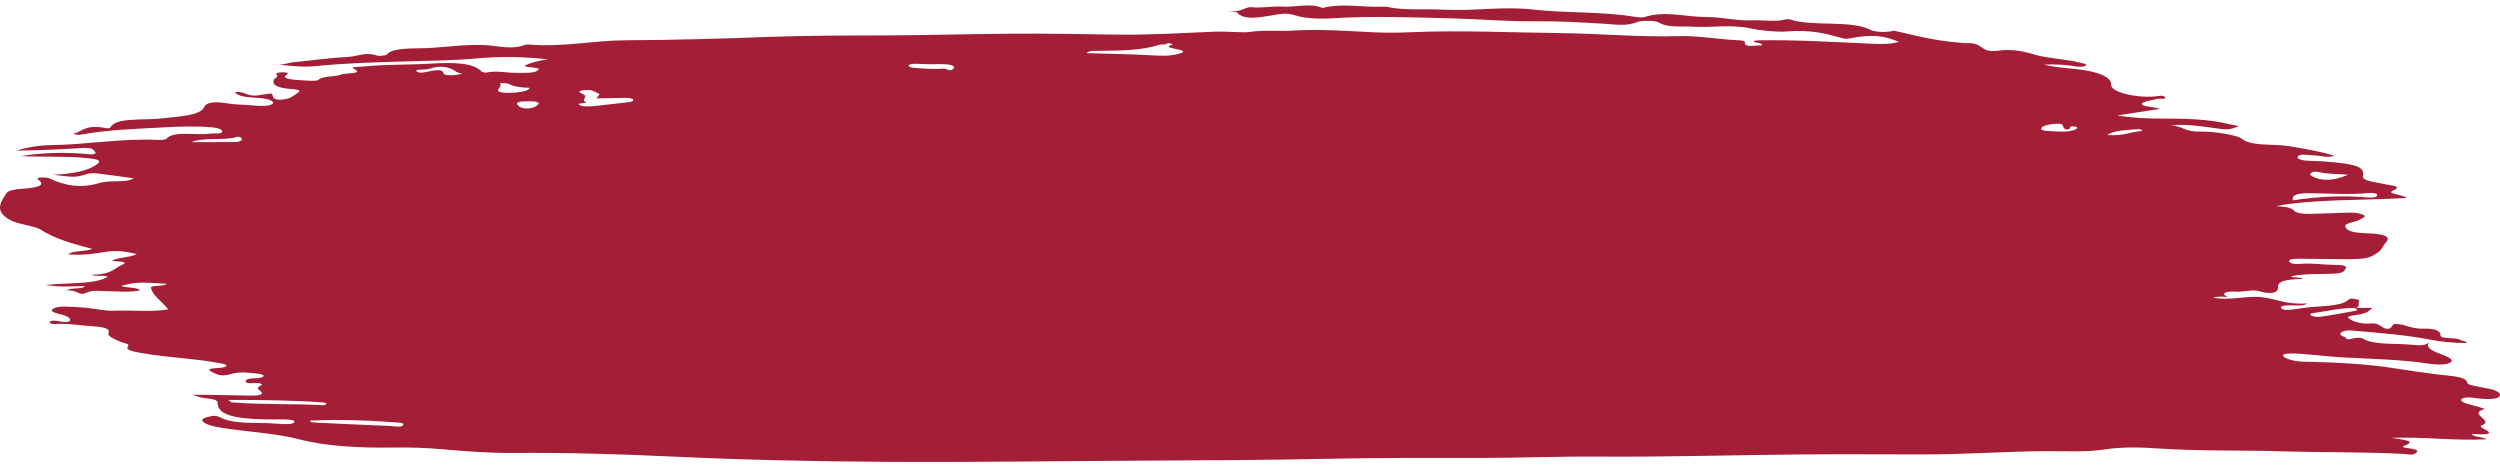 <svg width="230" height="43" viewBox="0 0 230 43" fill="none" xmlns="http://www.w3.org/2000/svg">
<path fill-rule="evenodd" clip-rule="evenodd" d="M193.879 12.422C195.294 12.538 196.008 12.136 197.062 12.044C197.184 12.033 196.894 11.865 196.743 11.879C195.697 11.972 194.473 11.969 193.879 12.422ZM49.576 9.531C49.487 9.281 48.88 9.329 48.46 9.322C47.944 9.314 47.442 9.386 47.588 9.603C47.705 9.775 47.934 10.006 48.561 9.975C49.164 9.945 49.41 9.722 49.578 9.531M17.616 13.074C19.04 13.074 20.343 13.091 21.641 13.065C22.086 13.056 22.317 12.906 22.238 12.737C22.197 12.65 21.959 12.539 21.829 12.583C20.688 12.974 18.821 12.587 17.616 13.075M42.531 6.799C42.212 6.697 42.103 6.676 42.056 6.646C41.451 6.243 40.812 5.905 39.354 6.357C39.068 6.446 38.124 6.34 38.318 6.548C38.577 6.829 39.281 6.6 39.657 6.533C40.559 6.373 40.729 6.476 40.82 6.767C40.865 6.912 41.391 6.962 41.86 6.903C42.086 6.875 42.297 6.836 42.531 6.799ZM190.165 11.914C189.429 11.802 190.355 11.205 188.705 11.43C188.14 11.507 187.817 11.658 187.79 11.843C187.762 12.021 188.324 12.049 188.699 12.069C189.447 12.107 190.272 12.18 190.869 11.941C191.097 11.849 191.269 11.681 190.822 11.638C190.165 11.574 190.709 11.881 190.165 11.914ZM85.58 5.911C85.275 5.901 84.971 5.892 84.666 5.881C84.235 5.866 83.685 5.836 83.606 6.017C83.515 6.234 84.213 6.251 84.617 6.279C85.319 6.328 86.092 6.371 86.765 6.317C87.154 6.285 87.382 6.646 87.69 6.342C87.9 6.133 87.694 5.965 87.041 5.918C86.577 5.883 86.07 5.911 85.58 5.911ZM216.027 16.071C215.139 16 214.211 16.024 213.442 15.855C213.22 15.806 212.902 15.738 212.677 15.874C212.493 15.985 212.473 16.073 212.698 16.202C213.547 16.689 214.716 16.658 216.025 16.071M48.725 8.078C47.974 8.063 47.279 7.979 46.848 7.741C46.641 7.626 45.929 7.634 45.976 7.679C46.271 7.95 45.612 8.246 45.885 8.417C46.154 8.585 47.214 8.576 47.918 8.451C48.292 8.386 48.656 8.3 48.725 8.079M210.944 18.429C213.27 18.086 215.479 17.959 217.773 18.164C218.305 18.211 218.636 18.148 218.699 17.981C218.772 17.787 218.303 17.714 217.868 17.759C216.057 17.941 214.247 17.78 212.437 17.775C211.249 17.772 210.829 17.973 210.946 18.429M20.986 36.793C21.196 36.926 21.249 37.013 21.36 37.022C24.105 37.237 26.945 37.125 29.71 37.28C29.801 37.285 30.003 37.204 30.033 37.156C30.055 37.119 29.902 37.039 29.791 37.031C26.942 36.818 24.058 36.788 20.986 36.793ZM28.553 38.685C28.48 38.871 28.915 38.875 29.258 38.891C31.439 38.993 33.621 39.098 35.81 39.184C36.251 39.201 36.981 39.376 37.103 39.078C37.194 38.861 36.508 38.874 36.045 38.837C33.571 38.642 31.077 38.589 28.551 38.685M54.866 9.05C54.973 8.87 55.262 8.67 55.096 8.612C54.74 8.487 54.548 8.216 53.822 8.287C52.883 8.378 53.448 8.548 53.717 8.701C54.121 8.932 53.361 9.214 53.98 9.44C53.696 9.508 52.904 9.484 53.389 9.694C53.662 9.815 54.261 9.807 54.76 9.748C55.735 9.633 56.716 9.523 57.699 9.418C58.027 9.383 58.282 9.323 58.264 9.21C58.24 9.071 57.948 8.996 57.525 9.001C56.684 9.013 55.845 9.031 54.864 9.049M99.967 4.889C101.942 4.949 103.845 4.972 105.706 5.076C106.685 5.129 107.47 5.194 108.384 4.967C110.136 4.532 106.329 4.486 107.911 4.098C107.731 4.036 107.599 3.878 107.281 4.045C107.101 4.138 106.77 4.077 106.675 4.109C105.101 4.641 103.103 4.659 101.062 4.678C100.779 4.68 100.15 4.634 99.967 4.888M216.632 28.325H218.254C217.959 28.566 217.845 28.806 217.073 28.928C216.61 29.001 215.798 29.077 216.08 29.285C216.359 29.488 216.828 29.716 217.645 29.772C218.013 29.797 218.387 29.669 218.78 29.844C219.059 29.968 219.757 30.71 220.174 29.841C220.182 29.823 220.388 29.799 220.485 29.806C221.434 29.867 221.788 30.267 223.003 30.238C224.075 30.211 224.545 30.466 224.528 30.85C224.508 31.238 226.09 30.994 226.416 31.308C226.492 31.38 226.98 31.392 226.923 31.563C225.772 31.549 224.644 31.459 223.687 31.268C221.415 30.814 218.893 30.627 216.383 30.412C215.916 30.372 215.73 30.413 215.499 30.529C215.111 30.724 215.357 30.869 215.732 31.021C215.916 31.096 215.805 31.33 216.377 31.156C216.731 31.047 217.243 31.068 217.344 31.131C218.351 31.759 220.244 31.574 221.794 31.711C222.542 31.777 223.145 31.848 223.513 31.456C222.991 32.05 224.025 32.363 224.888 32.708C225.4 32.913 225.865 33.184 225.305 33.415C224.81 33.616 223.998 33.542 223.28 33.435C220.841 33.068 218.187 33.024 215.596 32.883C214.3 32.812 213.05 32.654 211.765 32.558C211.126 32.51 210.026 32.47 210.044 32.698C210.066 32.951 210.989 33.252 211.826 33.269C214.801 33.329 217.722 33.466 220.408 33.901C221.674 34.106 222.953 34.276 224.253 34.449C225.36 34.597 226.947 34.603 227 35.251C227.014 35.416 228.119 35.597 228.802 35.724C229.822 35.911 230.212 36.252 229.89 36.532C229.636 36.75 228.547 36.756 227.746 36.619C227.336 36.55 226.81 36.53 226.551 36.656C226.24 36.806 226.527 36.979 226.854 37.101C227.172 37.221 227.597 37.308 227.967 37.414C228.193 37.479 228.4 37.553 228.618 37.622C226.889 38.089 229.642 38.677 228.256 39.164C228.147 39.202 228.323 39.365 228.483 39.442C229.48 39.915 228.954 40.035 227.435 39.916C227.435 40.222 228.386 40.158 228.774 40.415C225.896 40.565 223.171 40.182 220.016 40.279C221.144 40.472 222.378 40.561 221.221 40.999C220.732 41.183 221.543 41.208 221.834 41.274C222.271 41.375 222.554 41.436 222.281 41.66C221.953 41.928 221.674 41.79 221.146 41.761C217.532 41.564 213.853 41.641 210.224 41.527C206.286 41.405 202.321 41.517 198.369 41.248C197.078 41.16 195.26 41.091 193.628 41.35C191.933 41.62 189.872 41.492 188.031 41.508C184.325 41.54 180.697 41.812 176.999 41.807C173.168 41.804 169.333 41.777 165.506 41.811C159.343 41.866 153.176 42.053 147.025 42.007C143.39 41.979 139.814 42.132 136.198 42.128C131.451 42.122 126.699 42.114 121.944 42.213C116.547 42.326 111.123 42.351 105.72 42.376C97.696 42.412 89.67 42.535 81.652 42.49C75.014 42.453 68.387 42.31 61.771 42C56.986 41.776 52.115 41.628 47.22 41.673C45.064 41.693 42.849 41.519 40.741 41.335C39.228 41.202 37.76 41.15 36.233 41.174C33.09 41.222 29.993 41.062 27.521 40.415C25.31 39.836 22.62 39.731 20.248 39.336C19.477 39.208 18.939 39.044 18.664 38.778C18.437 38.557 18.85 38.422 19.301 38.315C19.837 38.188 20.059 38.293 20.399 38.463C21.336 38.928 22.982 38.912 24.372 38.922C25.286 38.929 26.971 39.196 27.09 38.81C27.189 38.493 25.436 38.607 24.461 38.586C21.269 38.516 20.021 38.092 20.017 37.04C20.017 36.799 19.639 36.723 19.086 36.655C18.413 36.572 18.419 36.564 17.723 36.312C19.546 36.339 21.21 36.352 22.869 36.392C23.991 36.419 24.36 36.285 23.905 35.939C23.718 35.798 23.621 35.668 23.886 35.534C24.064 35.445 24.236 35.358 23.91 35.272C23.516 35.168 22.515 35.412 22.614 35.031C22.689 34.74 23.625 34.857 24.036 34.724C24.515 34.569 24.121 34.436 23.779 34.387C22.976 34.272 21.983 34.187 21.313 34.394C20.241 34.727 19.859 34.383 19.479 34.211C18.844 33.92 19.685 33.88 20.274 33.833C20.616 33.806 20.84 33.759 20.83 33.635C20.818 33.492 20.527 33.47 20.183 33.405C17.936 32.981 15.318 32.887 13.057 32.486C12.288 32.35 11.467 32.212 11.786 31.841C11.973 31.621 11.36 31.568 11.093 31.446C10.518 31.184 9.814 30.954 9.994 30.577C10.15 30.244 9.467 30.072 8.623 30.026C7.484 29.964 6.433 29.743 5.239 29.804C4.729 29.831 4.527 29.769 4.584 29.618C4.642 29.469 5.021 29.486 5.278 29.533C5.68 29.605 6.238 29.691 6.39 29.543C6.568 29.371 6.356 29.15 5.876 29.004C5.318 28.837 4.398 28.689 4.915 28.39C5.425 28.094 6.275 28.232 7.157 28.261C8.437 28.301 9.6 28.634 10.543 28.589C12.187 28.511 13.9 28.737 15.482 28.462C15.452 28.427 15.427 28.395 15.401 28.364C14.883 27.739 14.014 27.14 13.888 26.485C13.835 26.209 15.171 26.382 15.324 26.108C12.814 25.937 12.414 25.956 11.143 26.311C11.607 26.49 12.561 26.417 12.911 26.696C11.981 26.938 10.818 26.792 9.918 26.792C9.018 26.792 8.556 26.628 7.81 26.981C7.308 27.219 7.037 26.628 6.164 26.73C6.42 26.404 7.602 26.671 7.798 26.315C6.734 26.317 5.672 26.456 4.185 26.219C6.394 25.994 8.724 26.166 9.897 25.481C9.622 25.253 8.874 25.49 8.415 25.28C10.259 25.265 10.472 24.706 11.255 24.352C11.936 24.046 10.84 24.057 10.298 24.011C10.704 23.66 12.043 23.714 12.581 23.364C11.621 23.174 10.87 22.974 9.523 23.201C8.647 23.348 7.517 23.514 6.261 23.396C6.645 23.039 7.897 23.17 8.496 22.891C6.596 22.424 4.893 21.882 3.765 21.143C3.184 20.762 1.651 20.649 0.913 20.233C-0.586 19.391 0.087 18.552 0.64 17.712C0.743 17.557 1.354 17.404 2.035 17.364C3.451 17.282 4.254 17.06 3.516 16.535C3.364 16.426 3.485 16.326 3.892 16.325C4.108 16.325 4.422 16.349 4.527 16.4C5.923 17.087 7.464 17.346 9.123 16.846C10.233 16.512 11.576 16.875 12.288 16.405C11.182 16.253 10.047 16.089 8.886 15.948C8.645 15.918 8.217 15.939 8.036 15.994C6.958 16.326 6.973 16.332 4.903 16.081C6.859 15.976 8.004 15.713 8.817 15.189C9.584 14.693 8.744 14.618 7.818 14.528C6.066 14.357 4.208 14.462 1.884 14.357C4.06 14.03 5.808 14.014 7.583 14.134C8 14.162 8.453 14.277 8.74 14.136C8.888 14.063 8.688 13.899 8.585 13.784C8.429 13.606 7.933 13.588 7.527 13.616C5.567 13.748 3.593 13.829 1.481 13.857C2.456 13.567 3.554 13.365 4.735 13.349C8.095 13.305 11.204 12.699 14.649 12.877C14.853 12.887 15.249 12.835 15.288 12.786C15.941 11.991 18.035 12.48 19.366 12.289C19.718 12.237 20.387 12.353 20.444 12.124C20.492 11.938 20.134 11.772 19.548 11.719C18.055 11.585 16.518 11.636 15.049 11.719C12.553 11.859 9.982 11.93 7.687 12.347C7.426 12.394 7.147 12.456 6.75 12.311C7.668 12.071 7.822 11.414 9.786 11.792C9.948 11.823 10.122 11.794 10.162 11.718C10.636 10.777 13.255 11.086 14.869 10.896C16.692 10.681 18.466 10.623 18.803 9.823C18.977 9.411 19.754 9.306 20.965 9.52C21.625 9.637 22.489 9.621 23.235 9.697C24.014 9.775 24.906 9.775 25.096 9.525C25.247 9.331 24.766 9.079 23.828 9.015C22.932 8.954 21.839 8.915 21.617 8.453C22.477 8.42 22.6 8.744 23.253 8.787C23.945 8.831 24.317 8.597 25.019 8.614C25.157 8.831 24.974 9.215 25.873 9.169C26.71 9.126 27.098 8.743 27.456 8.49C27.853 8.205 26.855 8.219 26.334 8.146C25.179 7.985 25.031 7.64 25.225 7.308C25.308 7.165 25.642 7.05 25.45 6.87C25.294 6.724 25.66 6.637 26.079 6.65C26.431 6.662 26.605 6.748 26.388 6.87C25.903 7.139 26.522 7.287 27.06 7.332C27.798 7.394 29.133 7.511 29.293 7.349C29.679 6.953 30.877 7.091 31.392 6.857C31.777 6.68 33.642 6.846 32.483 6.292C32.2 6.156 33.098 6.153 33.445 6.117C35.438 5.909 37.556 5.979 39.574 5.856C41.836 5.718 43.571 5.776 44.344 6.61C44.378 6.645 44.696 6.692 44.762 6.677C45.673 6.464 46.542 6.705 47.43 6.7C48.217 6.696 49.156 6.766 49.496 6.462C49.872 6.125 48.397 6.294 48.268 6.034C48.761 5.799 49.411 5.605 50.408 5.459C48.098 5.21 46.105 5.173 43.816 5.379C41.686 5.571 39.331 5.591 37.072 5.658C34.376 5.736 31.694 5.813 29.107 6.077C27.632 6.227 26.384 6 25.001 5.893C25.929 6.078 26.407 5.774 27.088 5.713C28.731 5.567 30.28 5.323 31.993 5.241C32.899 5.197 33.624 4.73 34.74 5.13C34.831 5.163 35.525 5.096 35.559 5.048C36.012 4.379 37.889 4.475 39.095 4.433C41.292 4.355 43.419 3.914 45.786 4.269C46.338 4.352 47.467 4.458 48.166 4.168C48.266 4.126 48.516 4.086 48.658 4.098C51.789 4.357 54.554 3.719 57.594 3.705C61.947 3.685 66.28 3.565 70.624 3.399C73.998 3.271 77.508 3.267 80.962 3.259C84.87 3.25 88.853 3.136 92.793 3.1C96.098 3.07 99.441 3.136 102.761 3.185C105.734 3.228 108.744 3.036 111.725 2.915C112.868 2.868 114.395 3.027 114.937 2.944C116.317 2.736 117.573 2.898 118.835 2.818C121.384 2.658 123.89 2.848 126.359 2.971C127.551 3.031 128.69 3.013 129.776 2.966C134.414 2.763 138.991 2.997 143.597 3.046C147.203 3.084 150.704 3.43 154.339 3.322C156.21 3.266 157.948 3.605 159.792 3.698C160.154 3.716 160.553 3.719 160.531 3.896C160.462 4.406 161.435 4.161 162.068 4.177C162.307 3.91 161.271 3.981 161.346 3.761C161.467 3.746 161.615 3.712 161.767 3.709C165.268 3.652 168.704 3.873 172.151 4.019C173.122 4.061 173.939 4.078 174.689 3.854C173.363 3.262 172.11 3.151 170.288 3.508C169.96 3.573 169.795 3.595 169.526 3.519C168.031 3.099 166.643 2.712 164.327 2.898C163.486 2.965 161.87 2.799 161.113 2.626C159.301 2.214 157.539 2.559 155.798 2.458C154.647 2.392 153.387 2.568 152.612 2.065C152.319 1.878 150.965 1.868 150.597 2.031C149.649 2.45 148.486 2.233 147.557 2.18C145.447 2.061 143.36 1.936 141.208 1.958C138.667 1.985 136.196 1.76 133.7 1.695C129.982 1.596 126.212 1.451 122.49 1.686C121.268 1.764 119.939 1.655 119.327 1.46C118.356 1.151 117.921 1.259 117.013 1.414C115.835 1.616 114.383 1.876 113.803 1.137C113.766 1.089 113.275 1.08 112.939 1.005C114.215 1.191 114.525 0.611 115.131 0.663C116.187 0.755 117.059 0.553 118.006 0.608C119.223 0.678 120.601 0.247 121.675 0.74C123.344 0.279 125.188 0.658 126.942 0.62C127.181 0.615 127.474 0.606 127.656 0.644C129.266 0.982 131.09 0.798 132.676 0.887C135.551 1.046 138.249 0.556 141.052 0.878C144.07 1.224 147.456 1.043 150.397 1.549C150.644 1.591 151.121 1.626 151.251 1.582C153.16 0.946 155.057 1.565 156.952 1.564C158.472 1.564 159.726 1.932 161.218 1.87C162.248 1.828 163.35 2.043 164.321 1.778C164.39 1.759 164.61 1.762 164.673 1.784C166.684 2.485 170.284 1.812 172.088 2.748C172.477 2.95 173.452 3.012 174.25 2.83L174.18 2.809C176.067 3.231 177.847 3.723 180.112 3.91C180.375 3.932 180.709 3.977 180.927 3.968C182.586 3.898 182.06 4.896 183.86 4.657C185.406 4.451 186.678 4.879 187.254 5.042C188.527 5.404 190.143 5.442 191.36 5.763C191.654 5.841 192.074 5.887 191.884 6.035C191.7 6.178 191.271 6.153 190.926 6.103C190.076 5.978 189.22 5.878 188.035 5.957C189.032 6.173 189.944 6.256 190.873 6.344C193.047 6.551 194.283 7.103 194.225 7.803C194.176 8.431 196.302 9.015 198.193 8.879C198.591 8.85 199.006 8.704 199.182 8.946C199.354 9.182 198.715 9.04 198.49 9.095C197.95 9.228 197.115 9.333 197.064 9.543C196.996 9.826 198.128 9.806 198.733 10.016C197.439 10.215 196.215 10.404 194.765 10.626C196.178 10.844 197.412 10.904 198.772 10.907C200.984 10.91 203.236 10.944 205.115 11.434C205.351 11.496 205.677 11.521 205.885 11.589C206.039 11.64 205.79 11.67 205.685 11.712C205.337 11.853 205.036 11.948 204.405 11.872C202.89 11.688 201.46 11.379 199.625 11.532C200.887 11.56 200.818 12.154 202.6 12.11C203.759 12.082 205.877 12.468 206.164 12.715C207.085 13.511 209.178 13.204 210.61 13.449C212.067 13.699 213.533 13.931 214.739 14.332C214.486 14.457 214.114 14.418 213.796 14.399C213.497 14.38 213.224 14.298 212.934 14.297C212.412 14.292 211.62 14.107 211.417 14.368C211.177 14.67 211.959 14.806 212.754 14.809C213.511 14.812 214.198 14.88 214.898 14.948C216.955 15.152 217.556 15.46 217.39 16.198C217.285 16.656 218.523 16.733 219.328 16.931C219.935 17.08 221.13 17.095 220.139 17.543C219.508 17.828 220.944 17.868 221.43 18.211C217.249 18.456 212.946 18.295 209.358 18.965C209.943 19.002 210.77 19.03 211.092 19.405C211.359 19.715 212.376 19.69 213.23 19.656C214.205 19.618 215.182 19.584 216.161 19.56C216.69 19.548 217.152 19.638 217.433 19.77C217.785 19.937 217.32 20.057 217.103 20.202C216.751 20.435 215.718 20.51 215.76 20.805C215.815 21.195 216.391 21.426 217.702 21.46C219.199 21.499 220.062 21.734 219.502 22.31C219.193 22.627 219.201 22.953 218.689 23.28C217.987 23.729 217.756 23.862 215.594 23.845C214.269 23.835 212.949 23.823 211.626 23.805C211.09 23.798 210.56 23.824 210.598 24.038C210.63 24.218 211.009 24.33 211.64 24.274C212.665 24.182 213.626 24.352 214.635 24.365C215.157 24.373 216.051 24.376 215.805 24.695C215.651 24.898 215.742 25.145 214.597 25.184C213.337 25.226 211.925 25.162 210.754 25.425C211.001 25.619 211.672 25.447 211.86 25.666C210.4 25.684 209.492 25.852 209.587 26.431C209.615 26.606 209.498 27.277 207.762 26.771C207.212 26.611 206.429 26.89 205.588 26.829C204.866 26.778 204.229 26.983 204.931 27.317C205.03 27.366 204.122 27.189 203.63 27.388C205.244 27.696 206.662 27.16 208.153 27.351C209.532 27.527 210.392 28.054 212.303 27.912C212.04 28.019 211.99 28.058 211.905 28.07C211.197 28.174 209.672 27.949 209.868 28.344C210.038 28.68 211.375 28.403 212 28.319C213.424 28.124 215.414 28.228 216.061 27.563C216.163 27.459 216.389 27.447 216.626 27.505C216.852 27.559 217.16 27.597 217.046 27.736C216.879 27.935 217.239 28.171 216.676 28.345C215.321 28.307 214.304 28.603 213.137 28.752C212.823 28.792 212.39 28.846 212.609 29.007C212.829 29.169 213.268 29.183 213.689 29.115C214.71 28.95 215.73 28.782 216.707 28.592C217.046 28.527 216.721 28.414 216.618 28.326" fill="#A51E37"/>
</svg>
